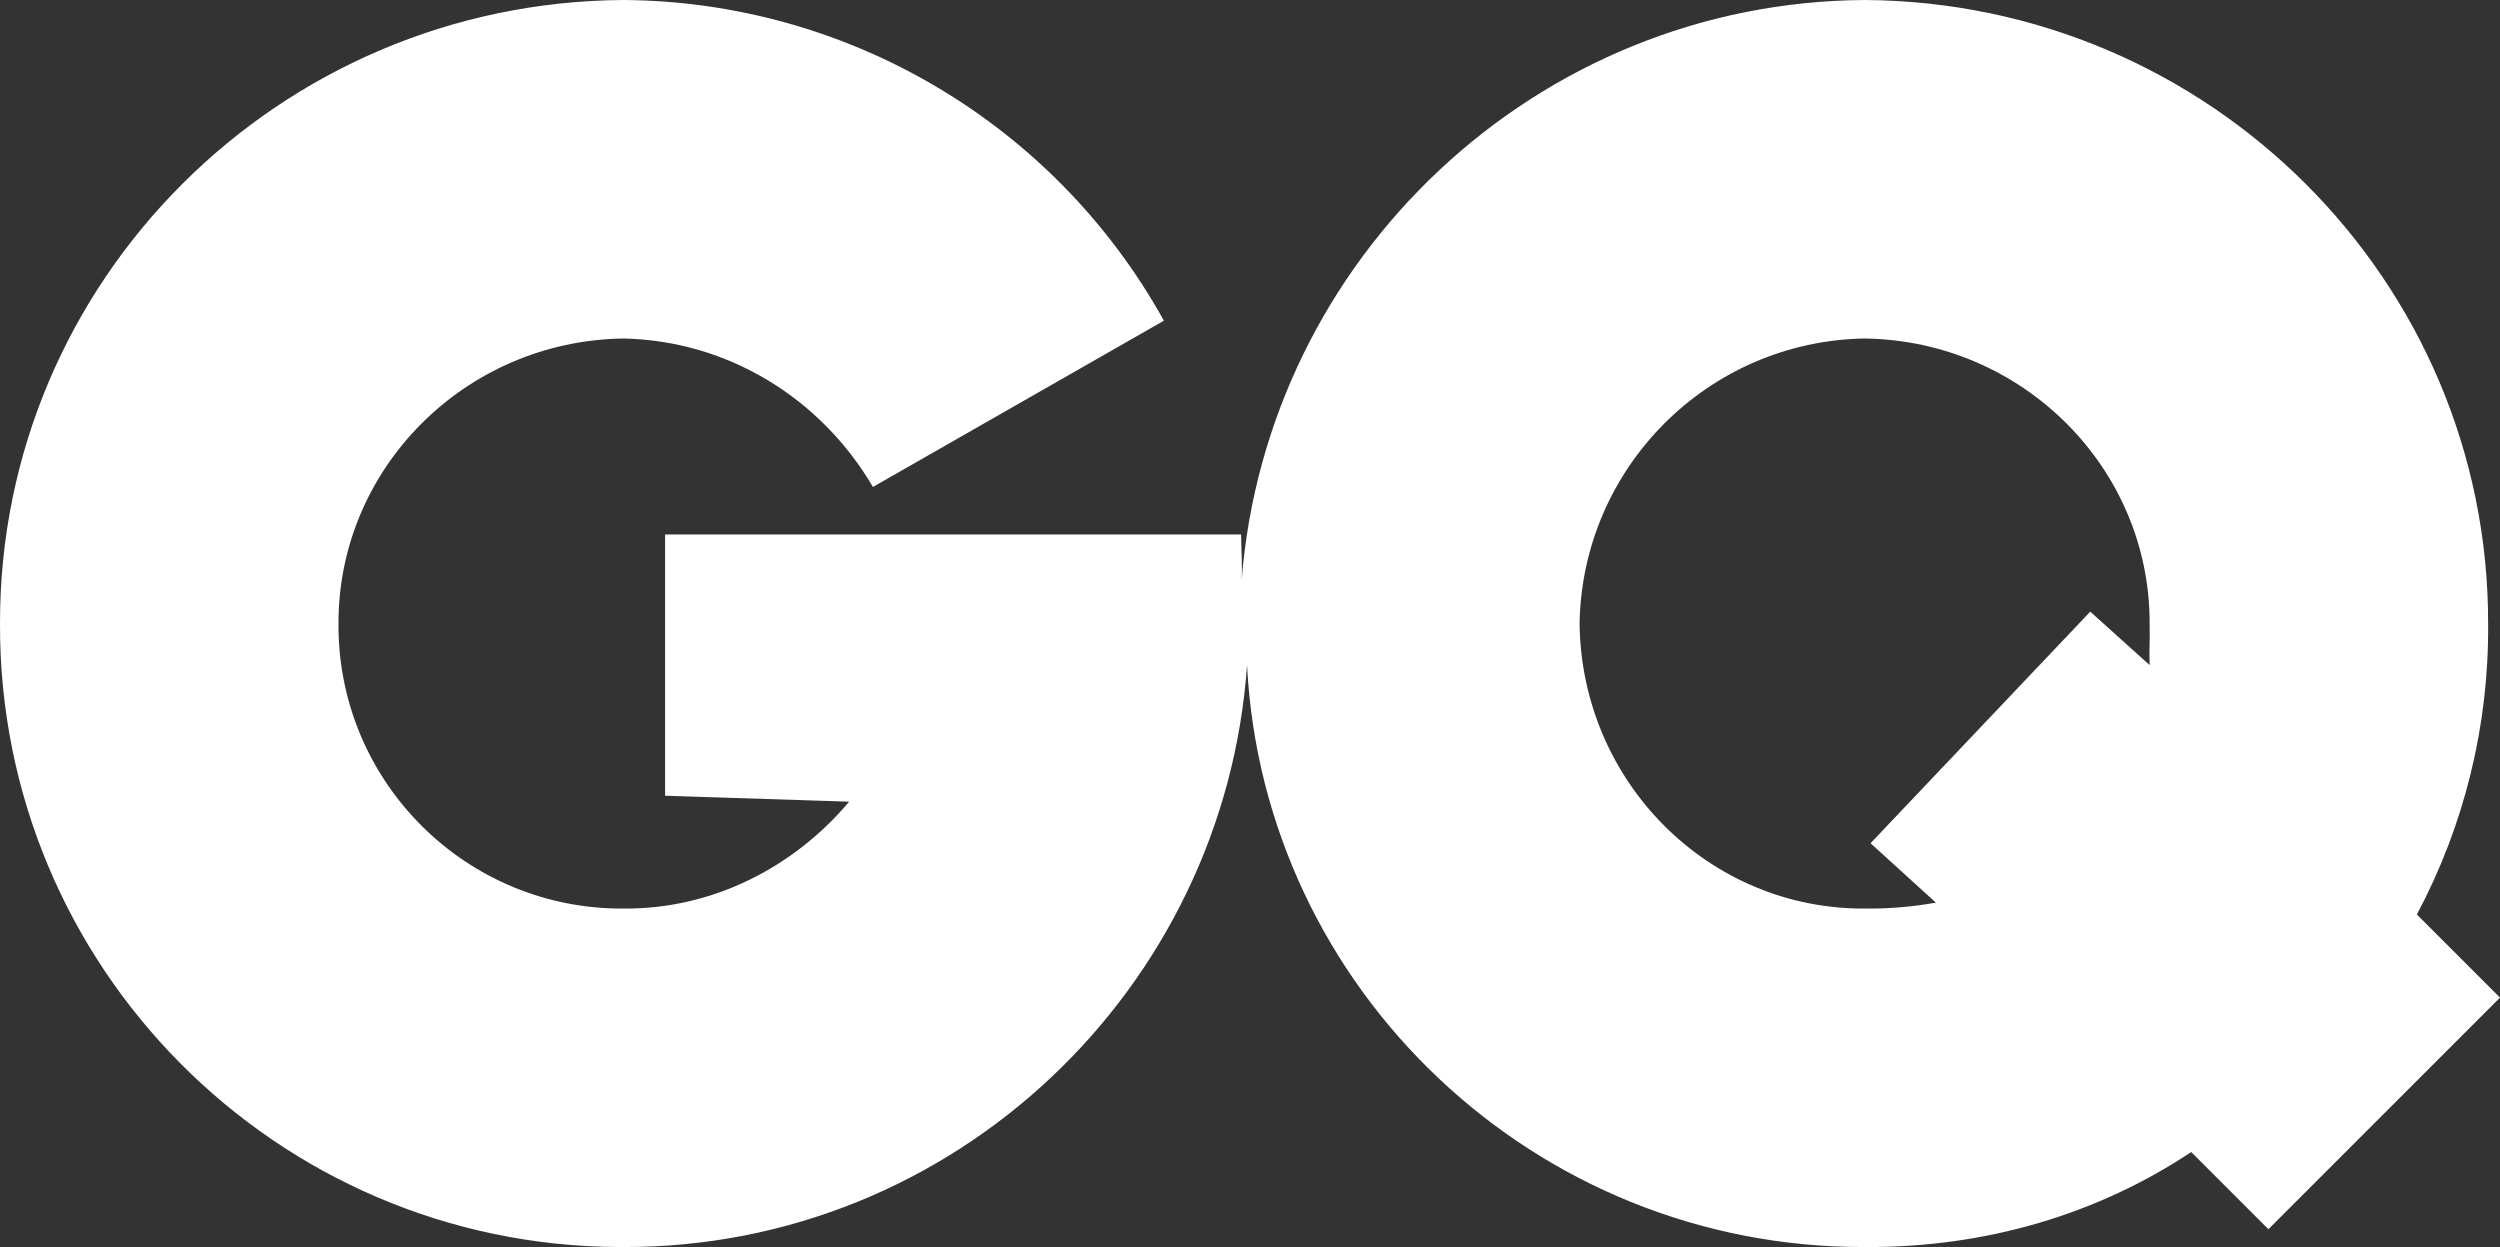 <svg id="Layer_2" data-name="Layer 2" xmlns="http://www.w3.org/2000/svg" viewBox="0 0 2499.94 1247.01">
  <rect x="0" y="0" width="2499.94" height="1247.01" fill="#333333" stroke="none"/>
  <defs>
    <style>
      .cls-1 {
        fill: #fff;
      }
    </style>
  </defs>
  <g id="Layer_1-2" data-name="Layer 1">
    <path class="cls-1" d="M2416.81,914.47c47.67-89.52,72.16-189.55,71.26-290.97C2488.56,281.07,2209.67,2.18,1864.57,0c-328.18,2.06-597.71,257.76-622.95,580.29.79-15.85-.46-31.96-.55-45.86h-576v261.28l184.08,5.94c-54.33,64.63-135.59,107.68-225.65,106.89-156.43.99-284.04-125.02-285.03-281.45,0-1.19,0-2.38,0-3.57-.3-155.48,126.88-282.85,285.03-285.03,105.2,2.18,197.94,60.57,249.4,148.45l290.97-166.27C1054.82,124.08,848.3,1.53,623.5,0,278.4,2.08-.49,280.97,0,623.5c-1.15,343.2,276.14,622.35,619.34,623.5,1.39,0,2.78,0,4.16,0,330.26.79,601.03-258.01,623.5-581.93,16.53,323.92,287.3,582.82,617.56,581.93,121.63.79,234.06-33.35,326.6-95.01l77.2,77.2,231.59-231.59-83.13-83.13ZM2149.59,665.07h0s-59.38-53.44-59.38-53.44l-219.71,231.59,65.32,59.38c-23.51,4.24-47.37,6.23-71.26,5.94-155.88.79-283.15-126.48-285.03-285.03,2.65-156.31,128.72-282.38,285.03-285.03,158.15,2.18,285.42,129.55,285.03,285.03.4,14.94-.59,28.3,0,41.57Z"></path>
  </g>
</svg>